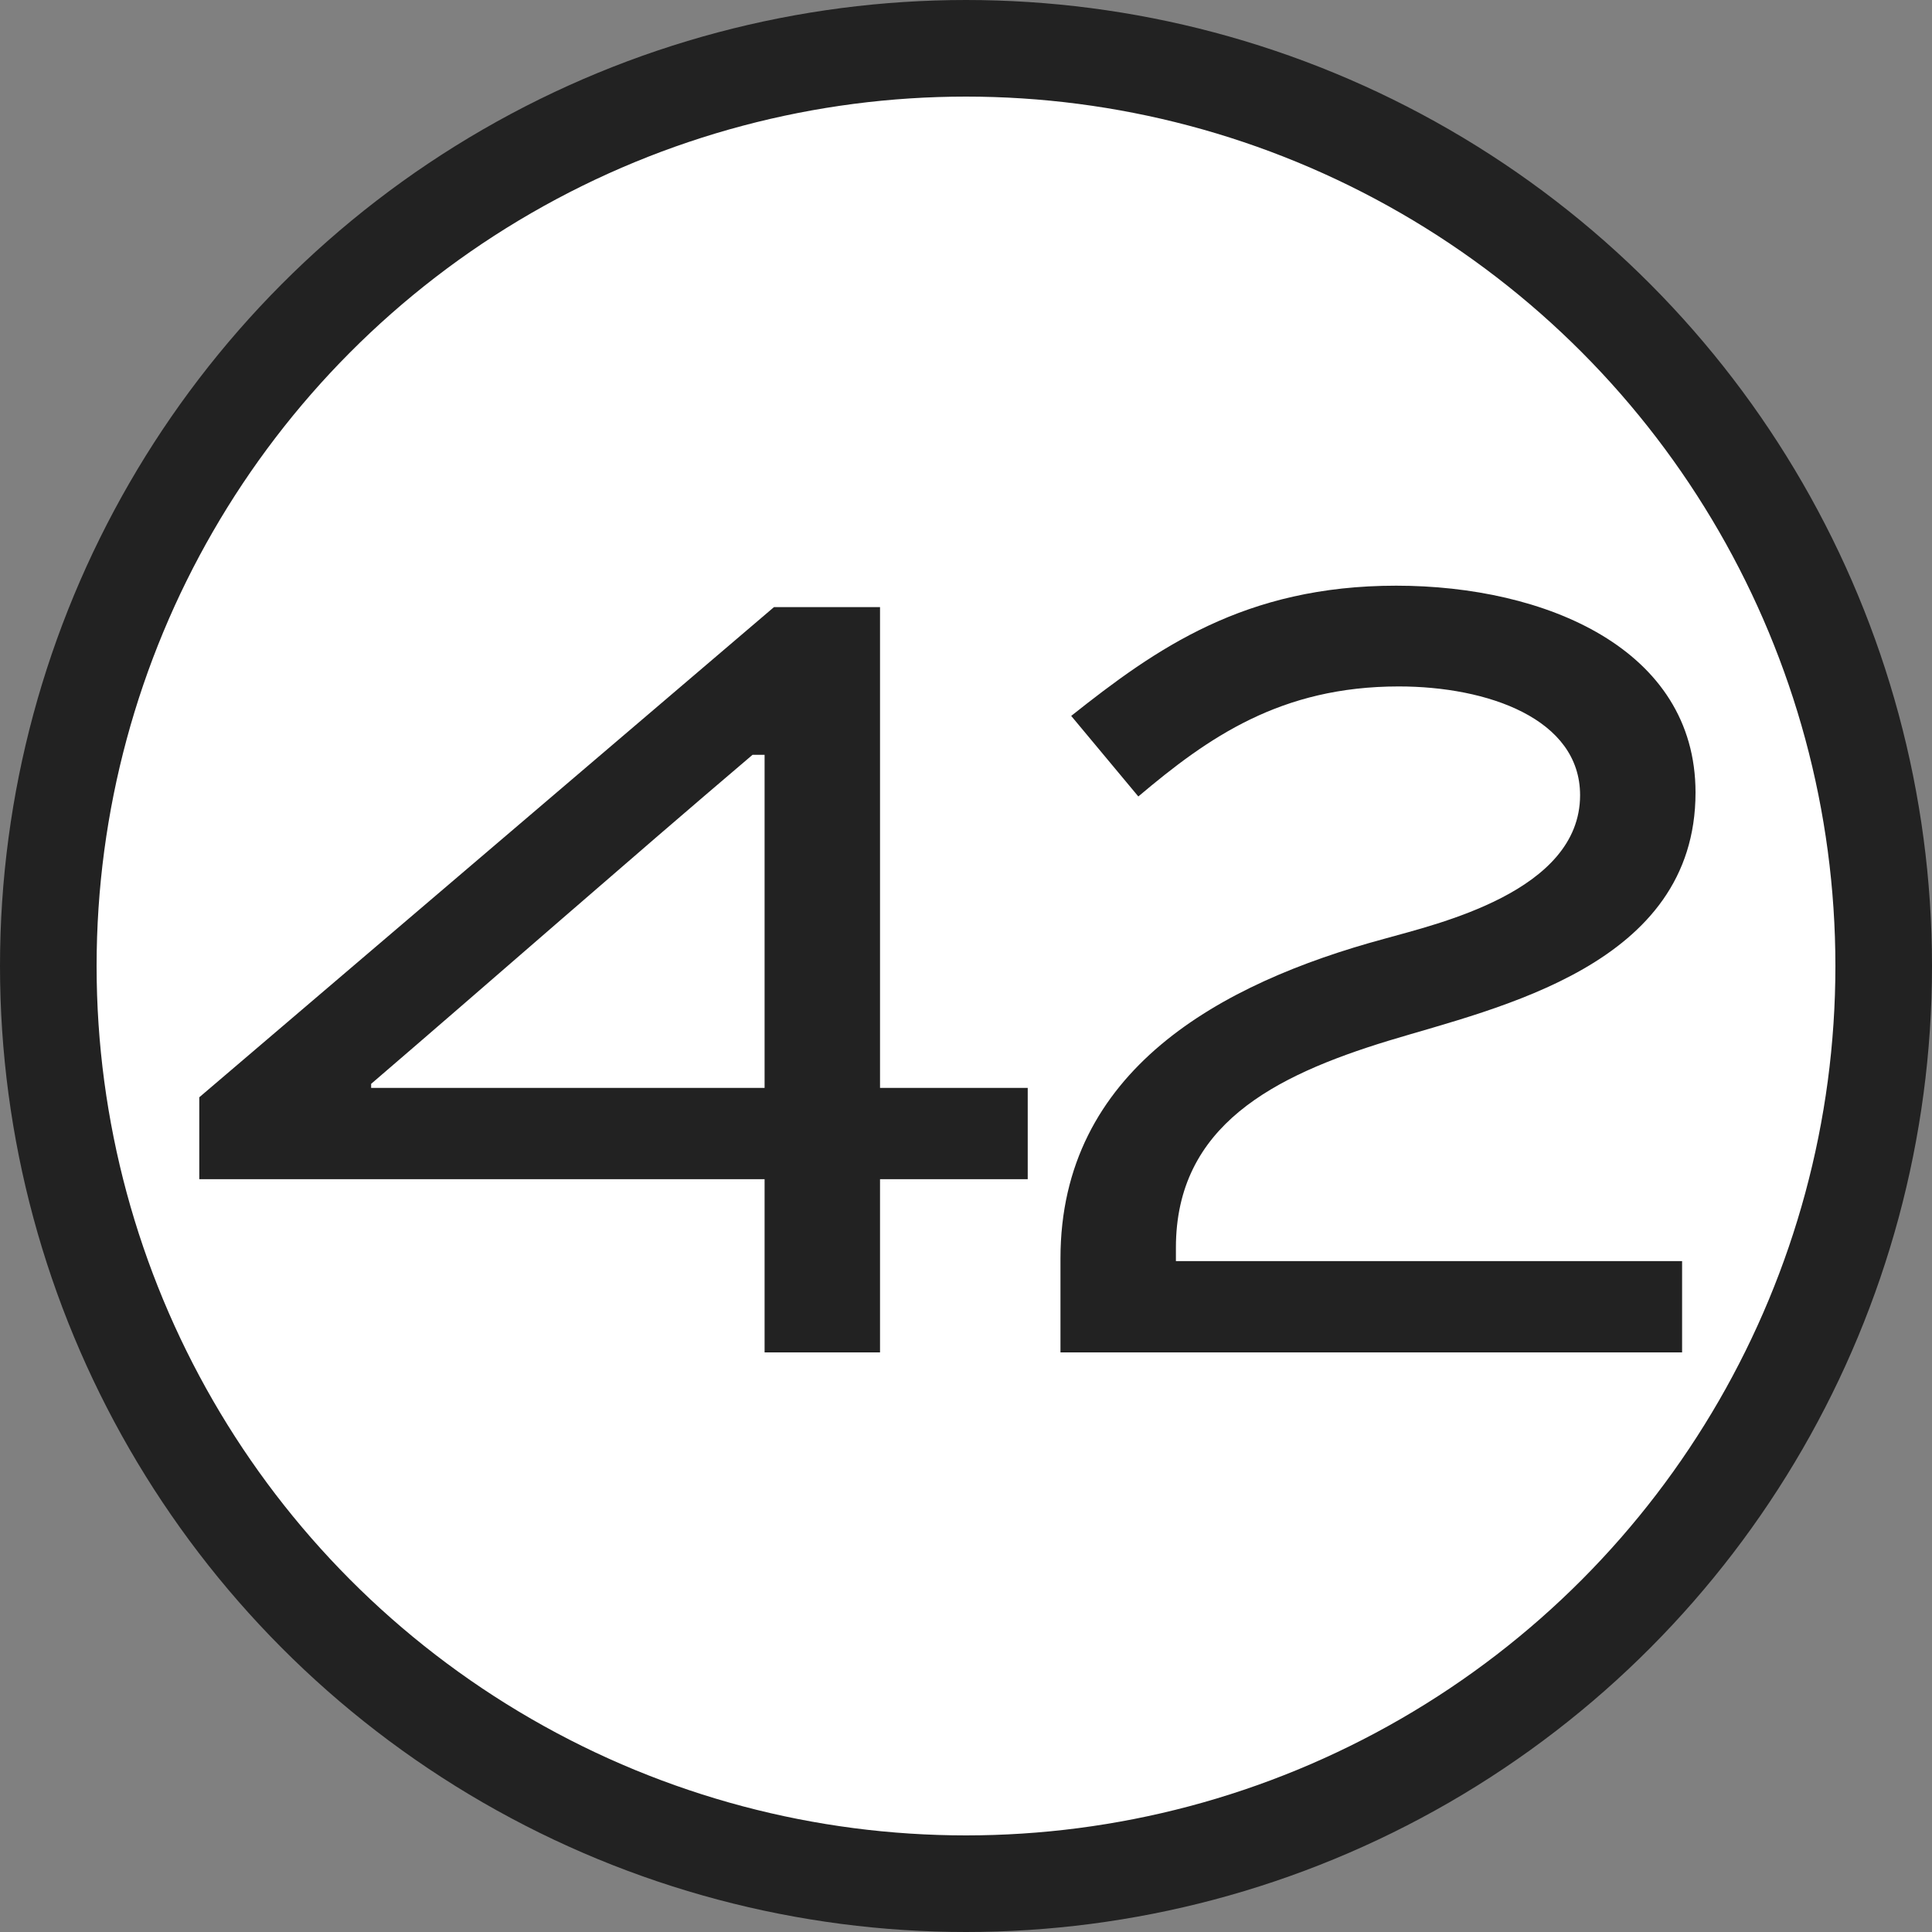 <?xml version="1.0" encoding="UTF-8"?> <svg xmlns="http://www.w3.org/2000/svg" width="20" height="20" viewBox="0 0 20 20" fill="none"><rect x="0" y="0" width="20" height="20" fill="#808080" stroke="none"/><circle cx="10" cy="10" r="9.5" fill="white" stroke="#222222"></circle><path d="M10.639 11.262V12.207H9.11V14H7.915V12.207H2.063V11.359L8.012 6.285H9.11V11.262H10.639ZM3.842 11.22V11.262H7.915V7.814H7.79C6.497 8.913 5.121 10.122 3.842 11.22ZM11.784 8.245L11.089 7.411C11.965 6.716 12.882 6.063 14.453 6.063C15.996 6.063 17.552 6.716 17.552 8.204C17.552 9.997 15.509 10.428 14.369 10.775C13.188 11.137 12.173 11.651 12.173 12.916V13.055H17.413V14H10.978V13.027C10.978 11.081 12.632 10.178 14.328 9.719C14.87 9.566 16.357 9.232 16.357 8.232C16.357 7.439 15.398 7.106 14.48 7.106C13.257 7.106 12.507 7.634 11.784 8.245Z" fill="#222222"></path></svg> 